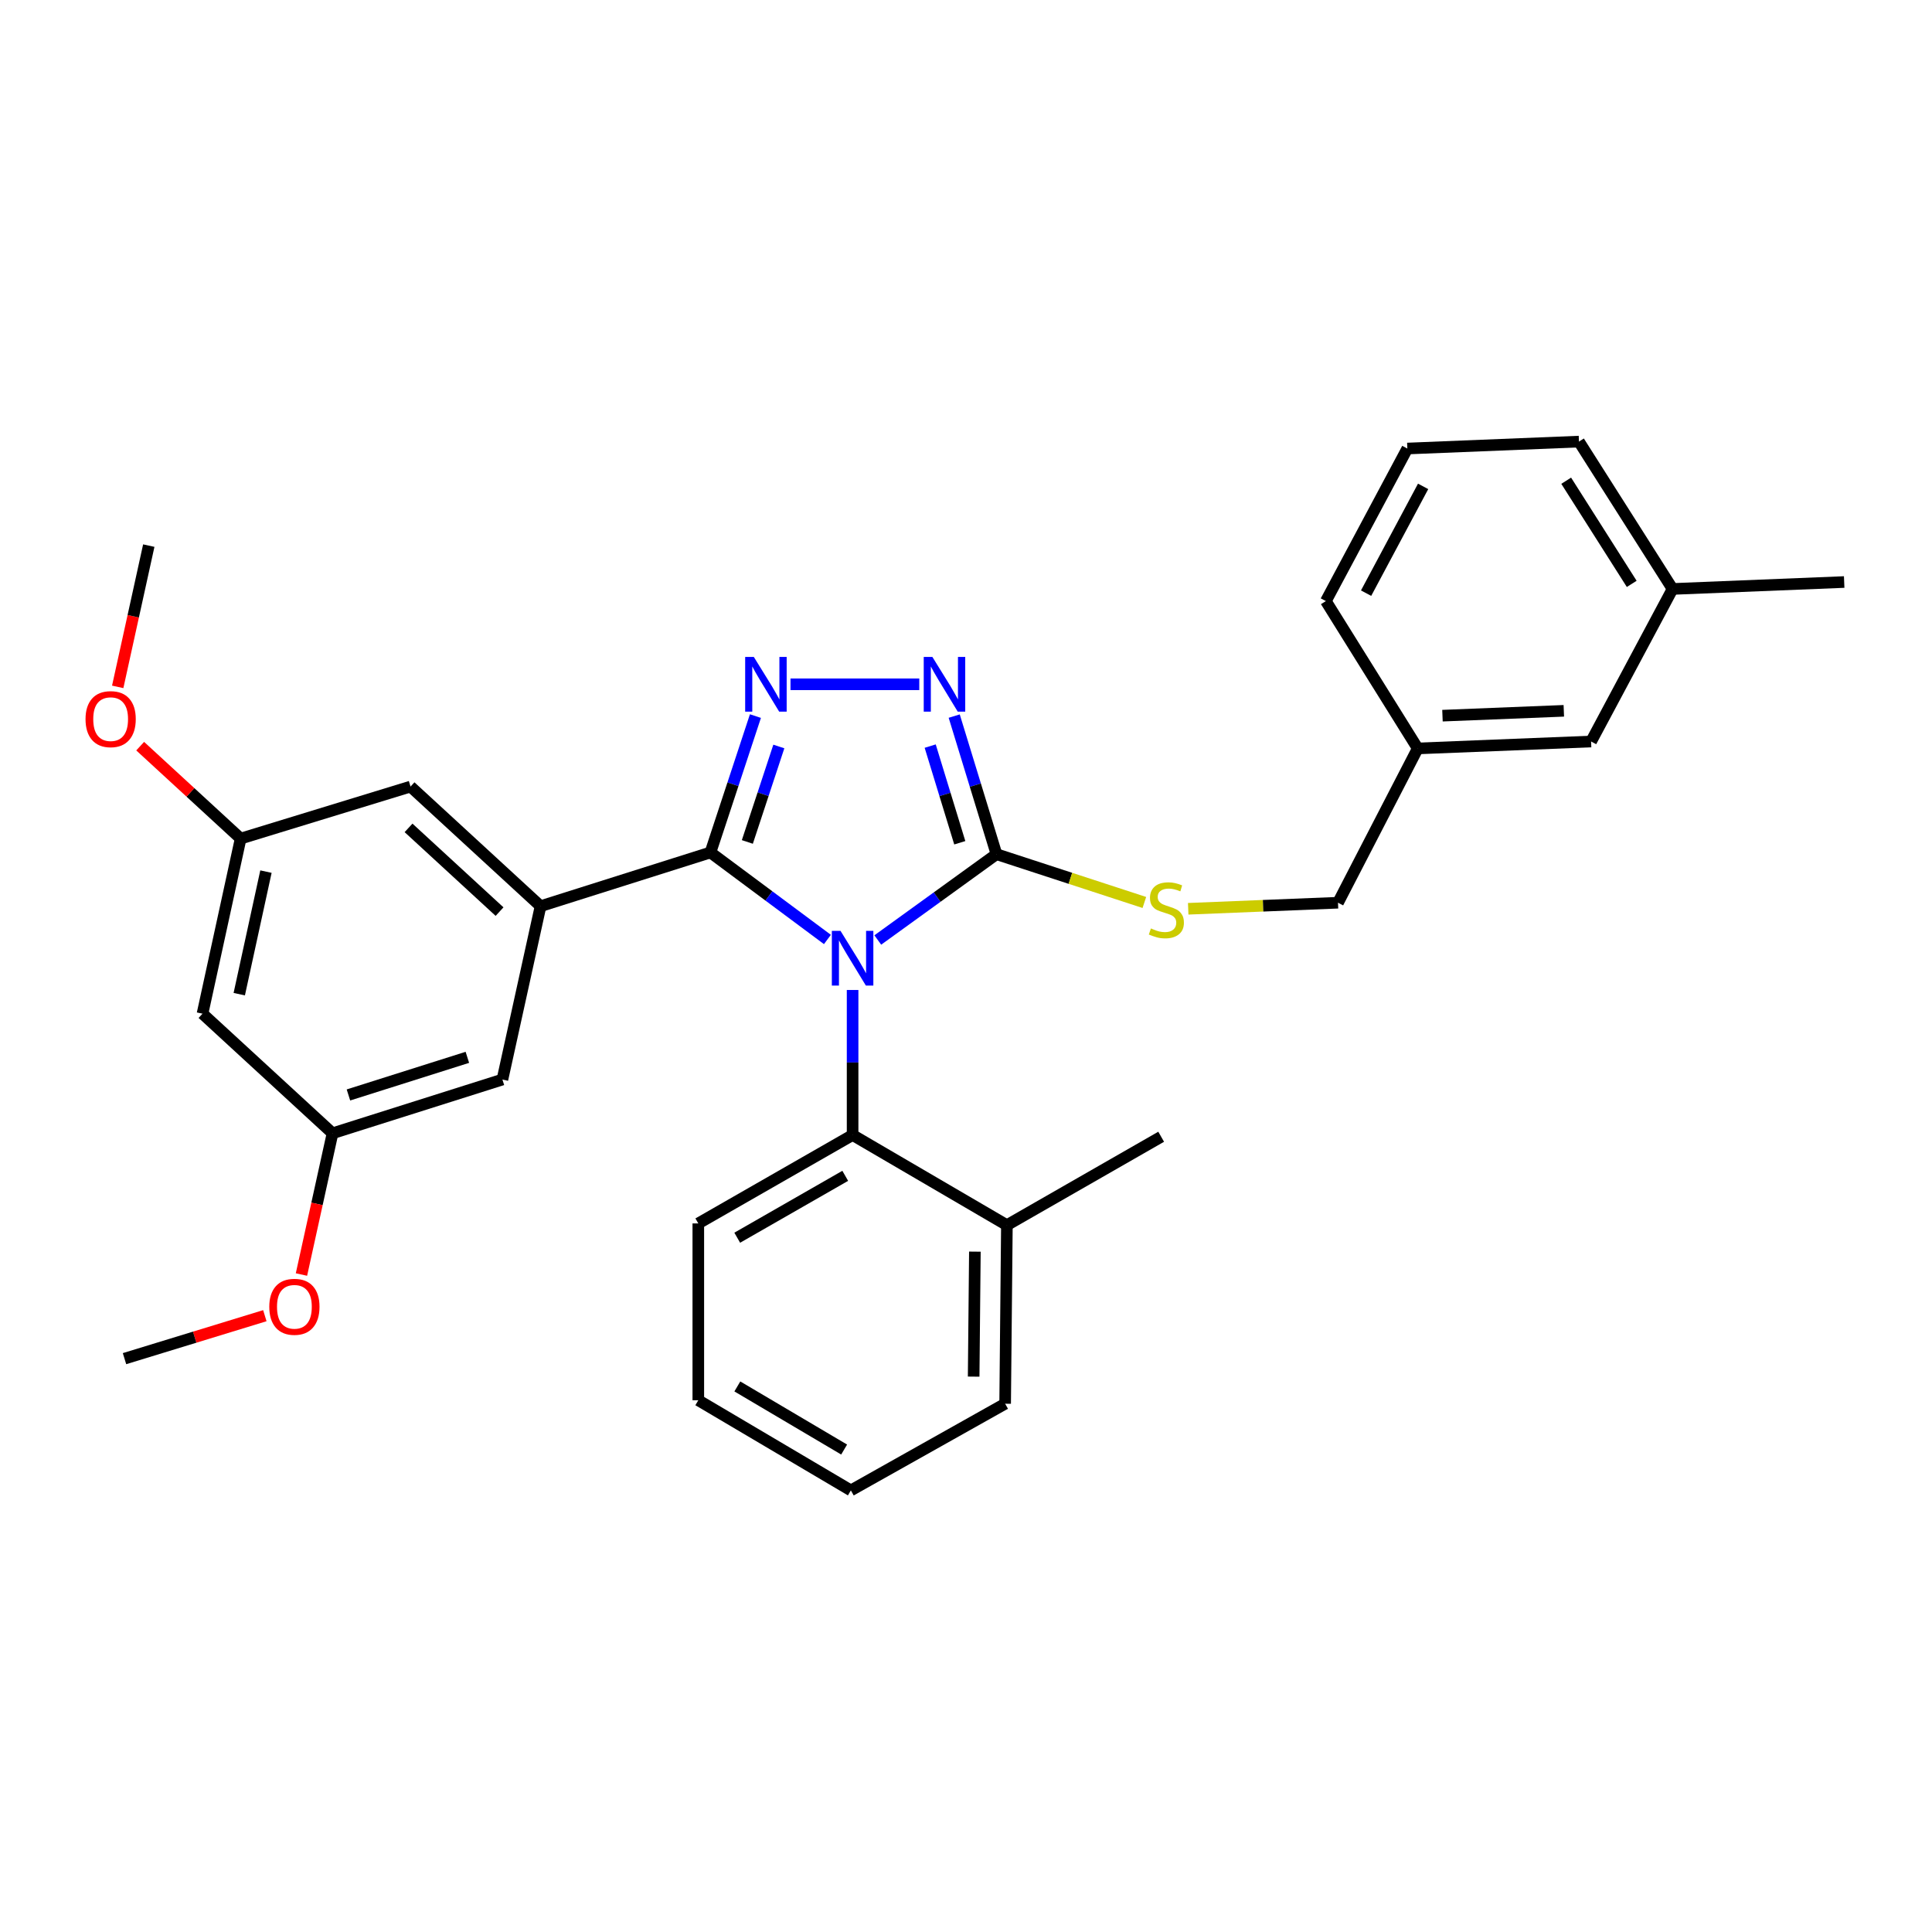 <?xml version='1.0' encoding='iso-8859-1'?>
<svg version='1.1' baseProfile='full'
              xmlns='http://www.w3.org/2000/svg'
                      xmlns:rdkit='http://www.rdkit.org/xml'
                      xmlns:xlink='http://www.w3.org/1999/xlink'
                  xml:space='preserve'
width='1000px' height='1000px' viewBox='0 0 1000 1000'>
<!-- END OF HEADER -->
<rect style='opacity:1.0;fill:#FFFFFF;stroke:none' width='1000' height='1000' x='0' y='0'> </rect>
<path class='bond-0' d='M 475.812,354.191 L 409.162,354.191' style='fill:none;fill-rule:evenodd;stroke:#0000FF;stroke-width:6px;stroke-linecap:butt;stroke-linejoin:miter;stroke-opacity:1' />
<path class='bond-1' d='M 493.9,370.65 L 504.839,406.387' style='fill:none;fill-rule:evenodd;stroke:#0000FF;stroke-width:6px;stroke-linecap:butt;stroke-linejoin:miter;stroke-opacity:1' />
<path class='bond-1' d='M 504.839,406.387 L 515.778,442.124' style='fill:none;fill-rule:evenodd;stroke:#000000;stroke-width:6px;stroke-linecap:butt;stroke-linejoin:miter;stroke-opacity:1' />
<path class='bond-1' d='M 481.467,386.182 L 489.124,411.197' style='fill:none;fill-rule:evenodd;stroke:#0000FF;stroke-width:6px;stroke-linecap:butt;stroke-linejoin:miter;stroke-opacity:1' />
<path class='bond-1' d='M 489.124,411.197 L 496.782,436.213' style='fill:none;fill-rule:evenodd;stroke:#000000;stroke-width:6px;stroke-linecap:butt;stroke-linejoin:miter;stroke-opacity:1' />
<path class='bond-2' d='M 391.01,370.643 L 379.367,405.936' style='fill:none;fill-rule:evenodd;stroke:#0000FF;stroke-width:6px;stroke-linecap:butt;stroke-linejoin:miter;stroke-opacity:1' />
<path class='bond-2' d='M 379.367,405.936 L 367.723,441.229' style='fill:none;fill-rule:evenodd;stroke:#000000;stroke-width:6px;stroke-linecap:butt;stroke-linejoin:miter;stroke-opacity:1' />
<path class='bond-2' d='M 403.124,386.38 L 394.974,411.085' style='fill:none;fill-rule:evenodd;stroke:#0000FF;stroke-width:6px;stroke-linecap:butt;stroke-linejoin:miter;stroke-opacity:1' />
<path class='bond-2' d='M 394.974,411.085 L 386.823,435.79' style='fill:none;fill-rule:evenodd;stroke:#000000;stroke-width:6px;stroke-linecap:butt;stroke-linejoin:miter;stroke-opacity:1' />
<path class='bond-3' d='M 367.723,441.229 L 279.791,469.04' style='fill:none;fill-rule:evenodd;stroke:#000000;stroke-width:6px;stroke-linecap:butt;stroke-linejoin:miter;stroke-opacity:1' />
<path class='bond-4' d='M 367.723,441.229 L 397.997,463.749' style='fill:none;fill-rule:evenodd;stroke:#000000;stroke-width:6px;stroke-linecap:butt;stroke-linejoin:miter;stroke-opacity:1' />
<path class='bond-4' d='M 397.997,463.749 L 428.271,486.27' style='fill:none;fill-rule:evenodd;stroke:#0000FF;stroke-width:6px;stroke-linecap:butt;stroke-linejoin:miter;stroke-opacity:1' />
<path class='bond-5' d='M 454.341,486.539 L 485.059,464.332' style='fill:none;fill-rule:evenodd;stroke:#0000FF;stroke-width:6px;stroke-linecap:butt;stroke-linejoin:miter;stroke-opacity:1' />
<path class='bond-5' d='M 485.059,464.332 L 515.778,442.124' style='fill:none;fill-rule:evenodd;stroke:#000000;stroke-width:6px;stroke-linecap:butt;stroke-linejoin:miter;stroke-opacity:1' />
<path class='bond-6' d='M 441.303,512.412 L 441.303,549.949' style='fill:none;fill-rule:evenodd;stroke:#0000FF;stroke-width:6px;stroke-linecap:butt;stroke-linejoin:miter;stroke-opacity:1' />
<path class='bond-6' d='M 441.303,549.949 L 441.303,587.485' style='fill:none;fill-rule:evenodd;stroke:#000000;stroke-width:6px;stroke-linecap:butt;stroke-linejoin:miter;stroke-opacity:1' />
<path class='bond-7' d='M 515.778,442.124 L 554.048,454.621' style='fill:none;fill-rule:evenodd;stroke:#000000;stroke-width:6px;stroke-linecap:butt;stroke-linejoin:miter;stroke-opacity:1' />
<path class='bond-7' d='M 554.048,454.621 L 592.318,467.118' style='fill:none;fill-rule:evenodd;stroke:#CCCC00;stroke-width:6px;stroke-linecap:butt;stroke-linejoin:miter;stroke-opacity:1' />
<path class='bond-8' d='M 823.546,383.801 L 733.815,387.389' style='fill:none;fill-rule:evenodd;stroke:#000000;stroke-width:6px;stroke-linecap:butt;stroke-linejoin:miter;stroke-opacity:1' />
<path class='bond-8' d='M 809.43,367.918 L 746.618,370.429' style='fill:none;fill-rule:evenodd;stroke:#000000;stroke-width:6px;stroke-linecap:butt;stroke-linejoin:miter;stroke-opacity:1' />
<path class='bond-9' d='M 823.546,383.801 L 865.718,304.843' style='fill:none;fill-rule:evenodd;stroke:#000000;stroke-width:6px;stroke-linecap:butt;stroke-linejoin:miter;stroke-opacity:1' />
<path class='bond-10' d='M 615.013,470.382 L 653.78,468.816' style='fill:none;fill-rule:evenodd;stroke:#CCCC00;stroke-width:6px;stroke-linecap:butt;stroke-linejoin:miter;stroke-opacity:1' />
<path class='bond-10' d='M 653.78,468.816 L 692.547,467.25' style='fill:none;fill-rule:evenodd;stroke:#000000;stroke-width:6px;stroke-linecap:butt;stroke-linejoin:miter;stroke-opacity:1' />
<path class='bond-11' d='M 733.815,387.389 L 692.547,467.25' style='fill:none;fill-rule:evenodd;stroke:#000000;stroke-width:6px;stroke-linecap:butt;stroke-linejoin:miter;stroke-opacity:1' />
<path class='bond-12' d='M 733.815,387.389 L 686.265,311.125' style='fill:none;fill-rule:evenodd;stroke:#000000;stroke-width:6px;stroke-linecap:butt;stroke-linejoin:miter;stroke-opacity:1' />
<path class='bond-13' d='M 865.718,304.843 L 817.265,228.57' style='fill:none;fill-rule:evenodd;stroke:#000000;stroke-width:6px;stroke-linecap:butt;stroke-linejoin:miter;stroke-opacity:1' />
<path class='bond-13' d='M 844.578,302.214 L 810.661,248.823' style='fill:none;fill-rule:evenodd;stroke:#000000;stroke-width:6px;stroke-linecap:butt;stroke-linejoin:miter;stroke-opacity:1' />
<path class='bond-14' d='M 865.718,304.843 L 954.545,301.255' style='fill:none;fill-rule:evenodd;stroke:#000000;stroke-width:6px;stroke-linecap:butt;stroke-linejoin:miter;stroke-opacity:1' />
<path class='bond-15' d='M 361.442,724.766 L 440.408,771.43' style='fill:none;fill-rule:evenodd;stroke:#000000;stroke-width:6px;stroke-linecap:butt;stroke-linejoin:miter;stroke-opacity:1' />
<path class='bond-15' d='M 381.648,717.617 L 436.924,750.282' style='fill:none;fill-rule:evenodd;stroke:#000000;stroke-width:6px;stroke-linecap:butt;stroke-linejoin:miter;stroke-opacity:1' />
<path class='bond-16' d='M 361.442,724.766 L 361.442,633.245' style='fill:none;fill-rule:evenodd;stroke:#000000;stroke-width:6px;stroke-linecap:butt;stroke-linejoin:miter;stroke-opacity:1' />
<path class='bond-17' d='M 440.408,771.43 L 520.261,726.565' style='fill:none;fill-rule:evenodd;stroke:#000000;stroke-width:6px;stroke-linecap:butt;stroke-linejoin:miter;stroke-opacity:1' />
<path class='bond-18' d='M 124.56,434.053 L 104.821,524.679' style='fill:none;fill-rule:evenodd;stroke:#000000;stroke-width:6px;stroke-linecap:butt;stroke-linejoin:miter;stroke-opacity:1' />
<path class='bond-18' d='M 137.657,451.144 L 123.839,514.582' style='fill:none;fill-rule:evenodd;stroke:#000000;stroke-width:6px;stroke-linecap:butt;stroke-linejoin:miter;stroke-opacity:1' />
<path class='bond-19' d='M 124.56,434.053 L 212.492,407.128' style='fill:none;fill-rule:evenodd;stroke:#000000;stroke-width:6px;stroke-linecap:butt;stroke-linejoin:miter;stroke-opacity:1' />
<path class='bond-20' d='M 124.56,434.053 L 98.558,410.129' style='fill:none;fill-rule:evenodd;stroke:#000000;stroke-width:6px;stroke-linecap:butt;stroke-linejoin:miter;stroke-opacity:1' />
<path class='bond-20' d='M 98.558,410.129 L 72.557,386.206' style='fill:none;fill-rule:evenodd;stroke:#FF0000;stroke-width:6px;stroke-linecap:butt;stroke-linejoin:miter;stroke-opacity:1' />
<path class='bond-21' d='M 104.821,524.679 L 172.119,586.59' style='fill:none;fill-rule:evenodd;stroke:#000000;stroke-width:6px;stroke-linecap:butt;stroke-linejoin:miter;stroke-opacity:1' />
<path class='bond-22' d='M 172.119,586.59 L 260.051,558.771' style='fill:none;fill-rule:evenodd;stroke:#000000;stroke-width:6px;stroke-linecap:butt;stroke-linejoin:miter;stroke-opacity:1' />
<path class='bond-22' d='M 180.352,566.749 L 241.904,547.275' style='fill:none;fill-rule:evenodd;stroke:#000000;stroke-width:6px;stroke-linecap:butt;stroke-linejoin:miter;stroke-opacity:1' />
<path class='bond-23' d='M 172.119,586.59 L 164.077,623.143' style='fill:none;fill-rule:evenodd;stroke:#000000;stroke-width:6px;stroke-linecap:butt;stroke-linejoin:miter;stroke-opacity:1' />
<path class='bond-23' d='M 164.077,623.143 L 156.035,659.696' style='fill:none;fill-rule:evenodd;stroke:#FF0000;stroke-width:6px;stroke-linecap:butt;stroke-linejoin:miter;stroke-opacity:1' />
<path class='bond-24' d='M 260.051,558.771 L 279.791,469.04' style='fill:none;fill-rule:evenodd;stroke:#000000;stroke-width:6px;stroke-linecap:butt;stroke-linejoin:miter;stroke-opacity:1' />
<path class='bond-25' d='M 279.791,469.04 L 212.492,407.128' style='fill:none;fill-rule:evenodd;stroke:#000000;stroke-width:6px;stroke-linecap:butt;stroke-linejoin:miter;stroke-opacity:1' />
<path class='bond-25' d='M 258.569,471.848 L 211.461,428.51' style='fill:none;fill-rule:evenodd;stroke:#000000;stroke-width:6px;stroke-linecap:butt;stroke-linejoin:miter;stroke-opacity:1' />
<path class='bond-26' d='M 60.926,355.524 L 68.968,318.967' style='fill:none;fill-rule:evenodd;stroke:#FF0000;stroke-width:6px;stroke-linecap:butt;stroke-linejoin:miter;stroke-opacity:1' />
<path class='bond-26' d='M 68.968,318.967 L 77.01,282.41' style='fill:none;fill-rule:evenodd;stroke:#000000;stroke-width:6px;stroke-linecap:butt;stroke-linejoin:miter;stroke-opacity:1' />
<path class='bond-27' d='M 137.08,680.997 L 100.764,692.117' style='fill:none;fill-rule:evenodd;stroke:#FF0000;stroke-width:6px;stroke-linecap:butt;stroke-linejoin:miter;stroke-opacity:1' />
<path class='bond-27' d='M 100.764,692.117 L 64.447,703.237' style='fill:none;fill-rule:evenodd;stroke:#000000;stroke-width:6px;stroke-linecap:butt;stroke-linejoin:miter;stroke-opacity:1' />
<path class='bond-28' d='M 520.261,726.565 L 521.165,634.14' style='fill:none;fill-rule:evenodd;stroke:#000000;stroke-width:6px;stroke-linecap:butt;stroke-linejoin:miter;stroke-opacity:1' />
<path class='bond-28' d='M 503.963,712.54 L 504.596,647.843' style='fill:none;fill-rule:evenodd;stroke:#000000;stroke-width:6px;stroke-linecap:butt;stroke-linejoin:miter;stroke-opacity:1' />
<path class='bond-29' d='M 521.165,634.14 L 441.303,587.485' style='fill:none;fill-rule:evenodd;stroke:#000000;stroke-width:6px;stroke-linecap:butt;stroke-linejoin:miter;stroke-opacity:1' />
<path class='bond-30' d='M 521.165,634.14 L 601.017,588.38' style='fill:none;fill-rule:evenodd;stroke:#000000;stroke-width:6px;stroke-linecap:butt;stroke-linejoin:miter;stroke-opacity:1' />
<path class='bond-31' d='M 441.303,587.485 L 361.442,633.245' style='fill:none;fill-rule:evenodd;stroke:#000000;stroke-width:6px;stroke-linecap:butt;stroke-linejoin:miter;stroke-opacity:1' />
<path class='bond-31' d='M 437.494,608.608 L 381.591,640.641' style='fill:none;fill-rule:evenodd;stroke:#000000;stroke-width:6px;stroke-linecap:butt;stroke-linejoin:miter;stroke-opacity:1' />
<path class='bond-32' d='M 728.437,232.158 L 817.265,228.57' style='fill:none;fill-rule:evenodd;stroke:#000000;stroke-width:6px;stroke-linecap:butt;stroke-linejoin:miter;stroke-opacity:1' />
<path class='bond-33' d='M 728.437,232.158 L 686.265,311.125' style='fill:none;fill-rule:evenodd;stroke:#000000;stroke-width:6px;stroke-linecap:butt;stroke-linejoin:miter;stroke-opacity:1' />
<path class='bond-33' d='M 736.608,251.745 L 707.087,307.021' style='fill:none;fill-rule:evenodd;stroke:#000000;stroke-width:6px;stroke-linecap:butt;stroke-linejoin:miter;stroke-opacity:1' />
<path  class='atom-0' d='M 482.602 340.031
L 491.882 355.031
Q 492.802 356.511, 494.282 359.191
Q 495.762 361.871, 495.842 362.031
L 495.842 340.031
L 499.602 340.031
L 499.602 368.351
L 495.722 368.351
L 485.762 351.951
Q 484.602 350.031, 483.362 347.831
Q 482.162 345.631, 481.802 344.951
L 481.802 368.351
L 478.122 368.351
L 478.122 340.031
L 482.602 340.031
' fill='#0000FF'/>
<path  class='atom-1' d='M 390.178 340.031
L 399.458 355.031
Q 400.378 356.511, 401.858 359.191
Q 403.338 361.871, 403.418 362.031
L 403.418 340.031
L 407.178 340.031
L 407.178 368.351
L 403.298 368.351
L 393.338 351.951
Q 392.178 350.031, 390.938 347.831
Q 389.738 345.631, 389.378 344.951
L 389.378 368.351
L 385.698 368.351
L 385.698 340.031
L 390.178 340.031
' fill='#0000FF'/>
<path  class='atom-3' d='M 435.043 481.804
L 444.323 496.804
Q 445.243 498.284, 446.723 500.964
Q 448.203 503.644, 448.283 503.804
L 448.283 481.804
L 452.043 481.804
L 452.043 510.124
L 448.163 510.124
L 438.203 493.724
Q 437.043 491.804, 435.803 489.604
Q 434.603 487.404, 434.243 486.724
L 434.243 510.124
L 430.563 510.124
L 430.563 481.804
L 435.043 481.804
' fill='#0000FF'/>
<path  class='atom-6' d='M 595.71 480.558
Q 596.03 480.678, 597.35 481.238
Q 598.67 481.798, 600.11 482.158
Q 601.59 482.478, 603.03 482.478
Q 605.71 482.478, 607.27 481.198
Q 608.83 479.878, 608.83 477.598
Q 608.83 476.038, 608.03 475.078
Q 607.27 474.118, 606.07 473.598
Q 604.87 473.078, 602.87 472.478
Q 600.35 471.718, 598.83 470.998
Q 597.35 470.278, 596.27 468.758
Q 595.23 467.238, 595.23 464.678
Q 595.23 461.118, 597.63 458.918
Q 600.07 456.718, 604.87 456.718
Q 608.15 456.718, 611.87 458.278
L 610.95 461.358
Q 607.55 459.958, 604.99 459.958
Q 602.23 459.958, 600.71 461.118
Q 599.19 462.238, 599.23 464.198
Q 599.23 465.718, 599.99 466.638
Q 600.79 467.558, 601.91 468.078
Q 603.07 468.598, 604.99 469.198
Q 607.55 469.998, 609.07 470.798
Q 610.59 471.598, 611.67 473.238
Q 612.79 474.838, 612.79 477.598
Q 612.79 481.518, 610.15 483.638
Q 607.55 485.718, 603.19 485.718
Q 600.67 485.718, 598.75 485.158
Q 596.87 484.638, 594.63 483.718
L 595.71 480.558
' fill='#CCCC00'/>
<path  class='atom-17' d='M 44.271 372.221
Q 44.271 365.421, 47.631 361.621
Q 50.991 357.821, 57.271 357.821
Q 63.551 357.821, 66.911 361.621
Q 70.271 365.421, 70.271 372.221
Q 70.271 379.101, 66.871 383.021
Q 63.471 386.901, 57.271 386.901
Q 51.031 386.901, 47.631 383.021
Q 44.271 379.141, 44.271 372.221
M 57.271 383.701
Q 61.591 383.701, 63.911 380.821
Q 66.271 377.901, 66.271 372.221
Q 66.271 366.661, 63.911 363.861
Q 61.591 361.021, 57.271 361.021
Q 52.951 361.021, 50.591 363.821
Q 48.271 366.621, 48.271 372.221
Q 48.271 377.941, 50.591 380.821
Q 52.951 383.701, 57.271 383.701
' fill='#FF0000'/>
<path  class='atom-19' d='M 139.38 676.392
Q 139.38 669.592, 142.74 665.792
Q 146.1 661.992, 152.38 661.992
Q 158.66 661.992, 162.02 665.792
Q 165.38 669.592, 165.38 676.392
Q 165.38 683.272, 161.98 687.192
Q 158.58 691.072, 152.38 691.072
Q 146.14 691.072, 142.74 687.192
Q 139.38 683.312, 139.38 676.392
M 152.38 687.872
Q 156.7 687.872, 159.02 684.992
Q 161.38 682.072, 161.38 676.392
Q 161.38 670.832, 159.02 668.032
Q 156.7 665.192, 152.38 665.192
Q 148.06 665.192, 145.7 667.992
Q 143.38 670.792, 143.38 676.392
Q 143.38 682.112, 145.7 684.992
Q 148.06 687.872, 152.38 687.872
' fill='#FF0000'/>
</svg>

